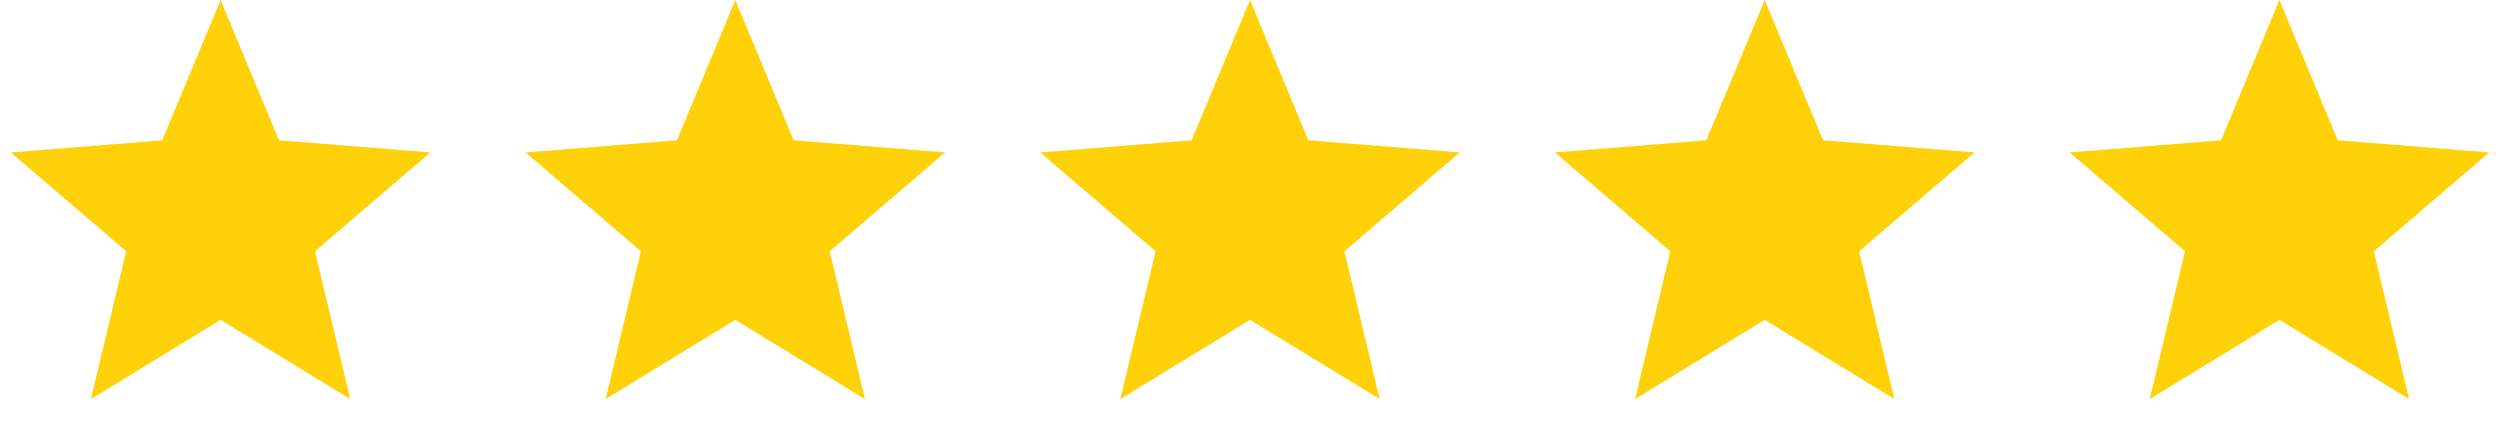 <svg width="170" height="30" viewBox="0 0 170 30" fill="none" xmlns="http://www.w3.org/2000/svg">
<path d="M15 0L18.968 9.539L29.266 10.365L21.42 17.086L23.817 27.135L15 21.75L6.183 27.135L8.58 17.086L0.734 10.365L11.032 9.539L15 0Z" fill="#FED109"/>
<path d="M50 0L53.968 9.539L64.266 10.365L56.42 17.086L58.817 27.135L50 21.75L41.183 27.135L43.58 17.086L35.734 10.365L46.032 9.539L50 0Z" fill="#FED109"/>
<path d="M85 0L88.968 9.539L99.266 10.365L91.42 17.086L93.817 27.135L85 21.75L76.183 27.135L78.58 17.086L70.734 10.365L81.032 9.539L85 0Z" fill="#FED109"/>
<path d="M120 0L123.968 9.539L134.266 10.365L126.42 17.086L128.817 27.135L120 21.75L111.183 27.135L113.58 17.086L105.734 10.365L116.032 9.539L120 0Z" fill="#FED109"/>
<path d="M155 0L158.968 9.539L169.266 10.365L161.42 17.086L163.817 27.135L155 21.75L146.183 27.135L148.58 17.086L140.734 10.365L151.032 9.539L155 0Z" fill="#FED109"/>
</svg>
